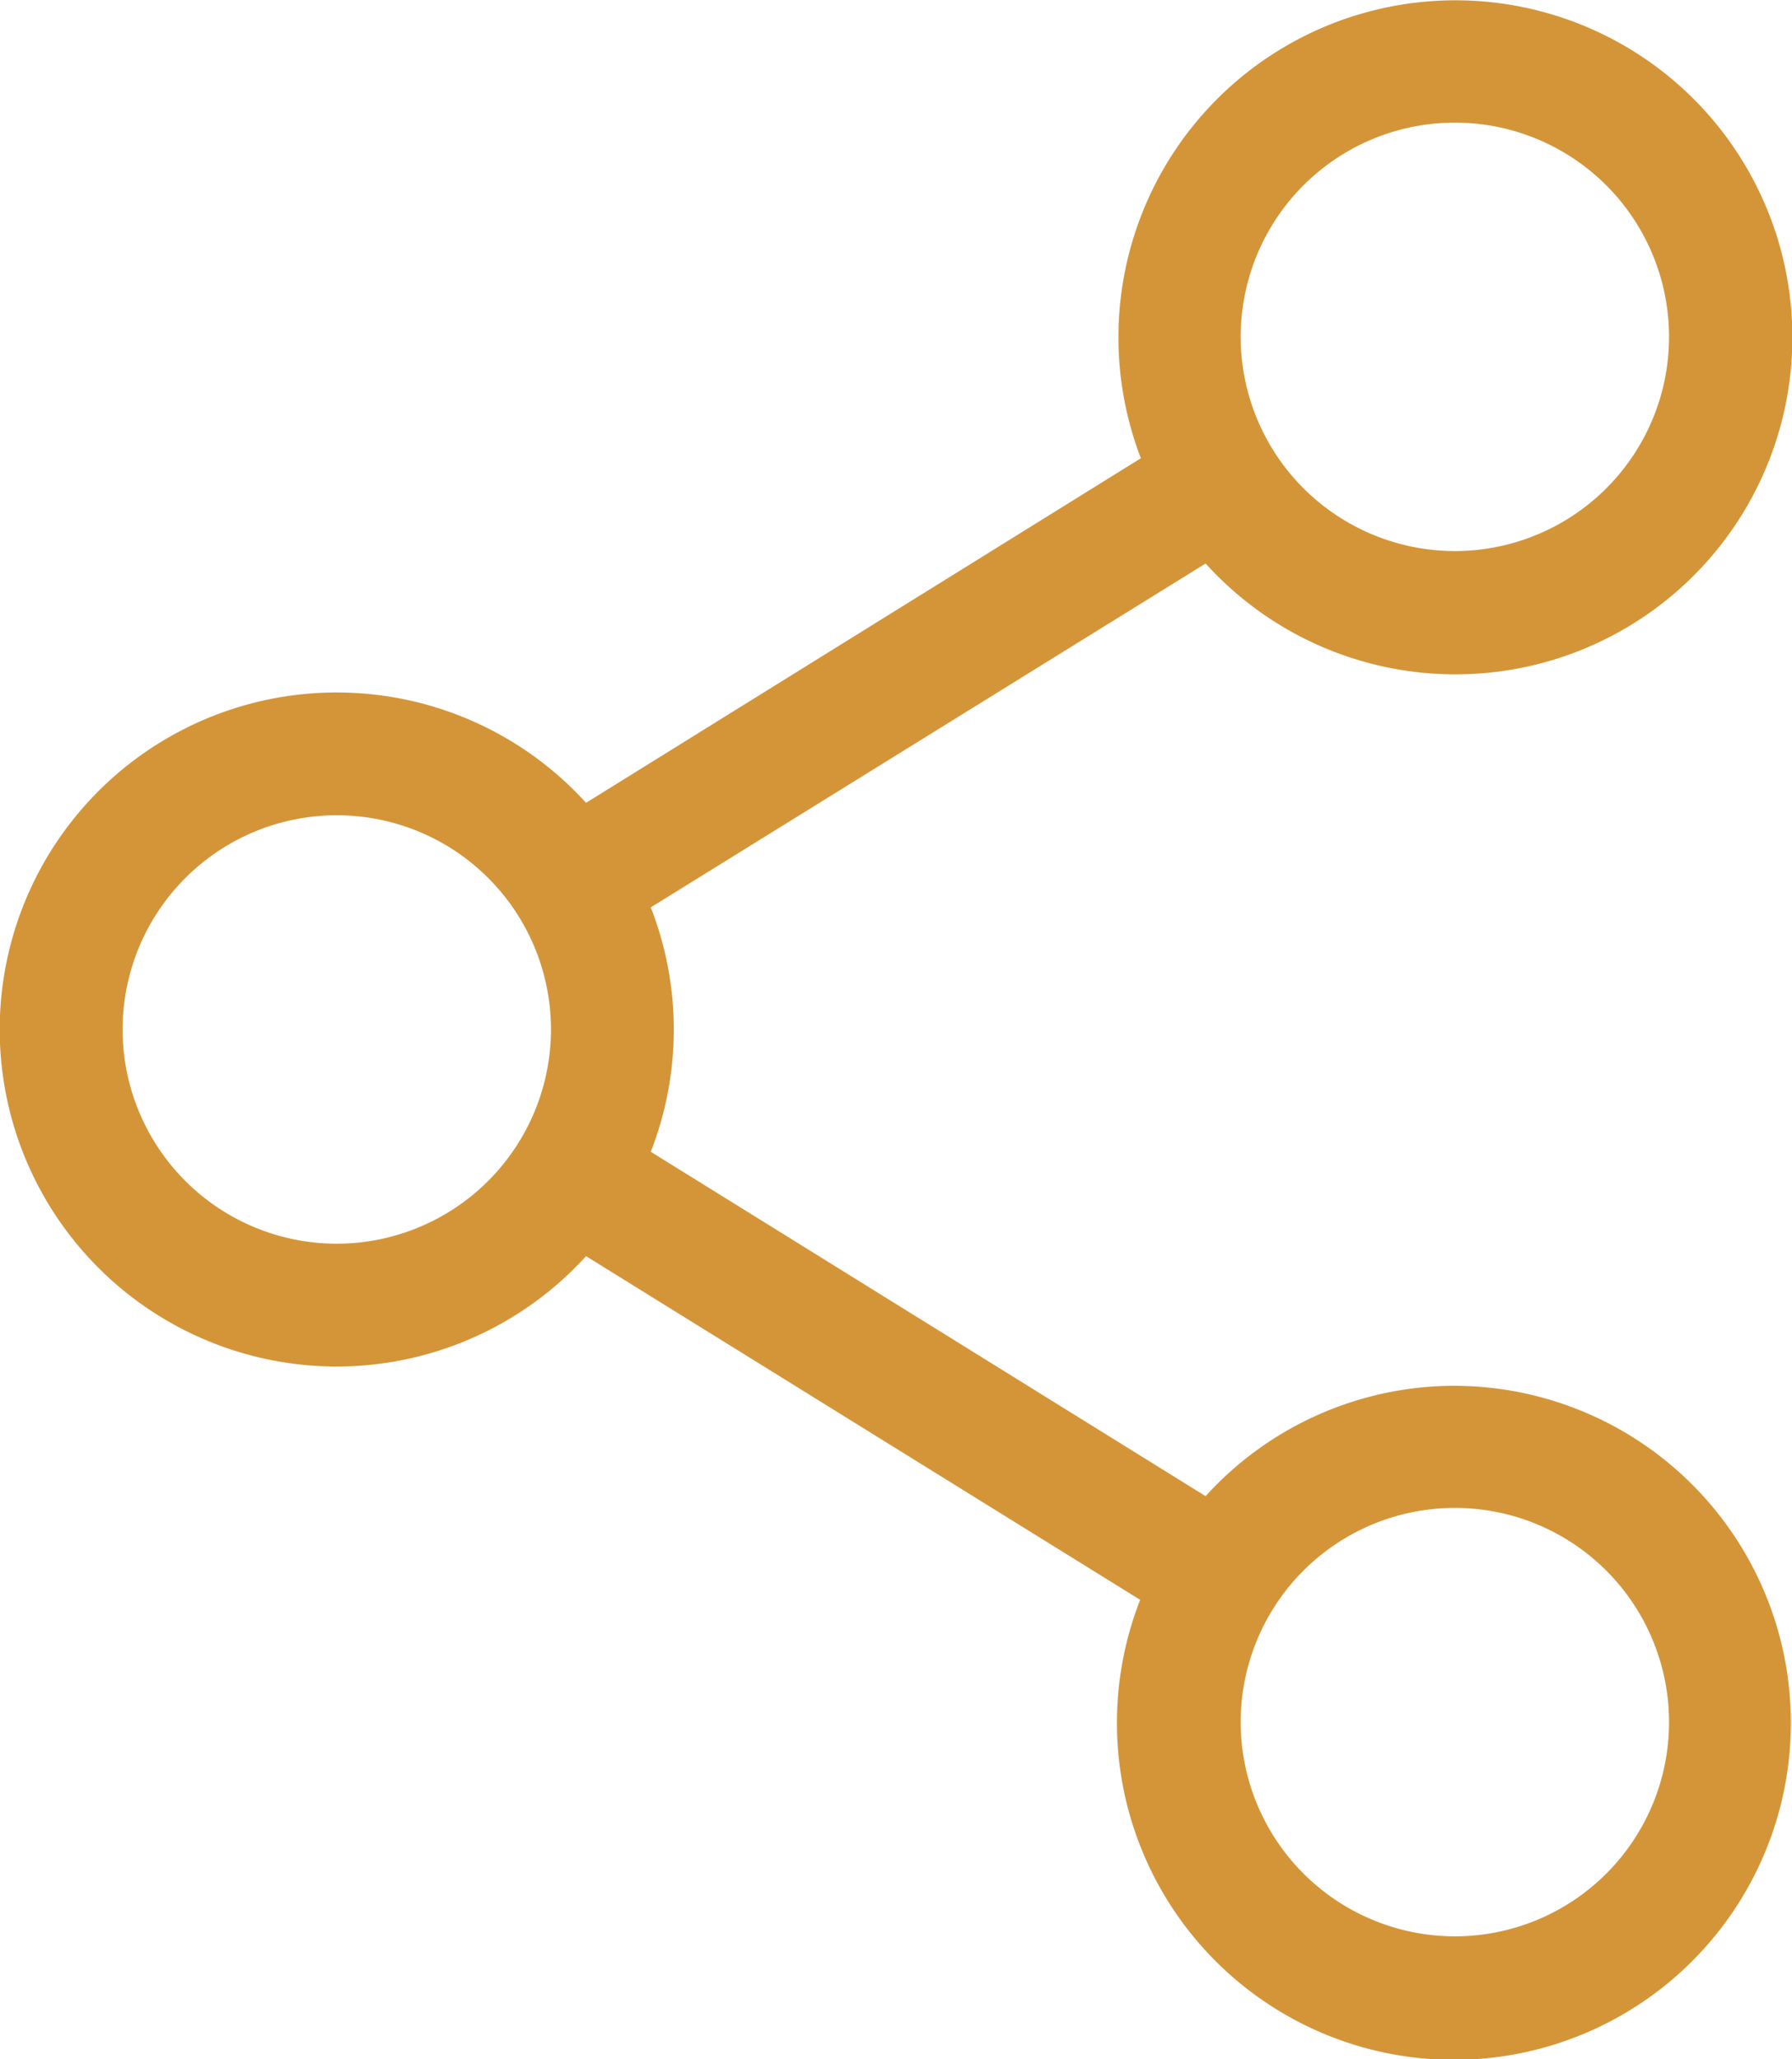 <svg xmlns="http://www.w3.org/2000/svg" width="10.216" height="11.737" viewBox="0 0 10.216 11.737">
  <path id="Path_63" data-name="Path 63" d="M8.294,7.9a1.917,1.917,0,0,0-1.421.629L3.71,6.566a1.914,1.914,0,0,0,0-1.393L6.873,3.213a1.921,1.921,0,1,0-.369-.6L3.341,4.577a1.921,1.921,0,1,0,0,2.584L6.5,9.12A1.921,1.921,0,1,0,8.294,7.9ZM7.073,1.922A1.221,1.221,0,1,1,8.294,3.142,1.222,1.222,0,0,1,7.073,1.922ZM1.921,7.09A1.221,1.221,0,1,1,3.141,5.869,1.222,1.222,0,0,1,1.921,7.09ZM7.073,9.817a1.221,1.221,0,1,1,1.221,1.221A1.222,1.222,0,0,1,7.073,9.817Zm0,0" transform="translate(0 -0.001)" fill="#d49539"/>
</svg>

